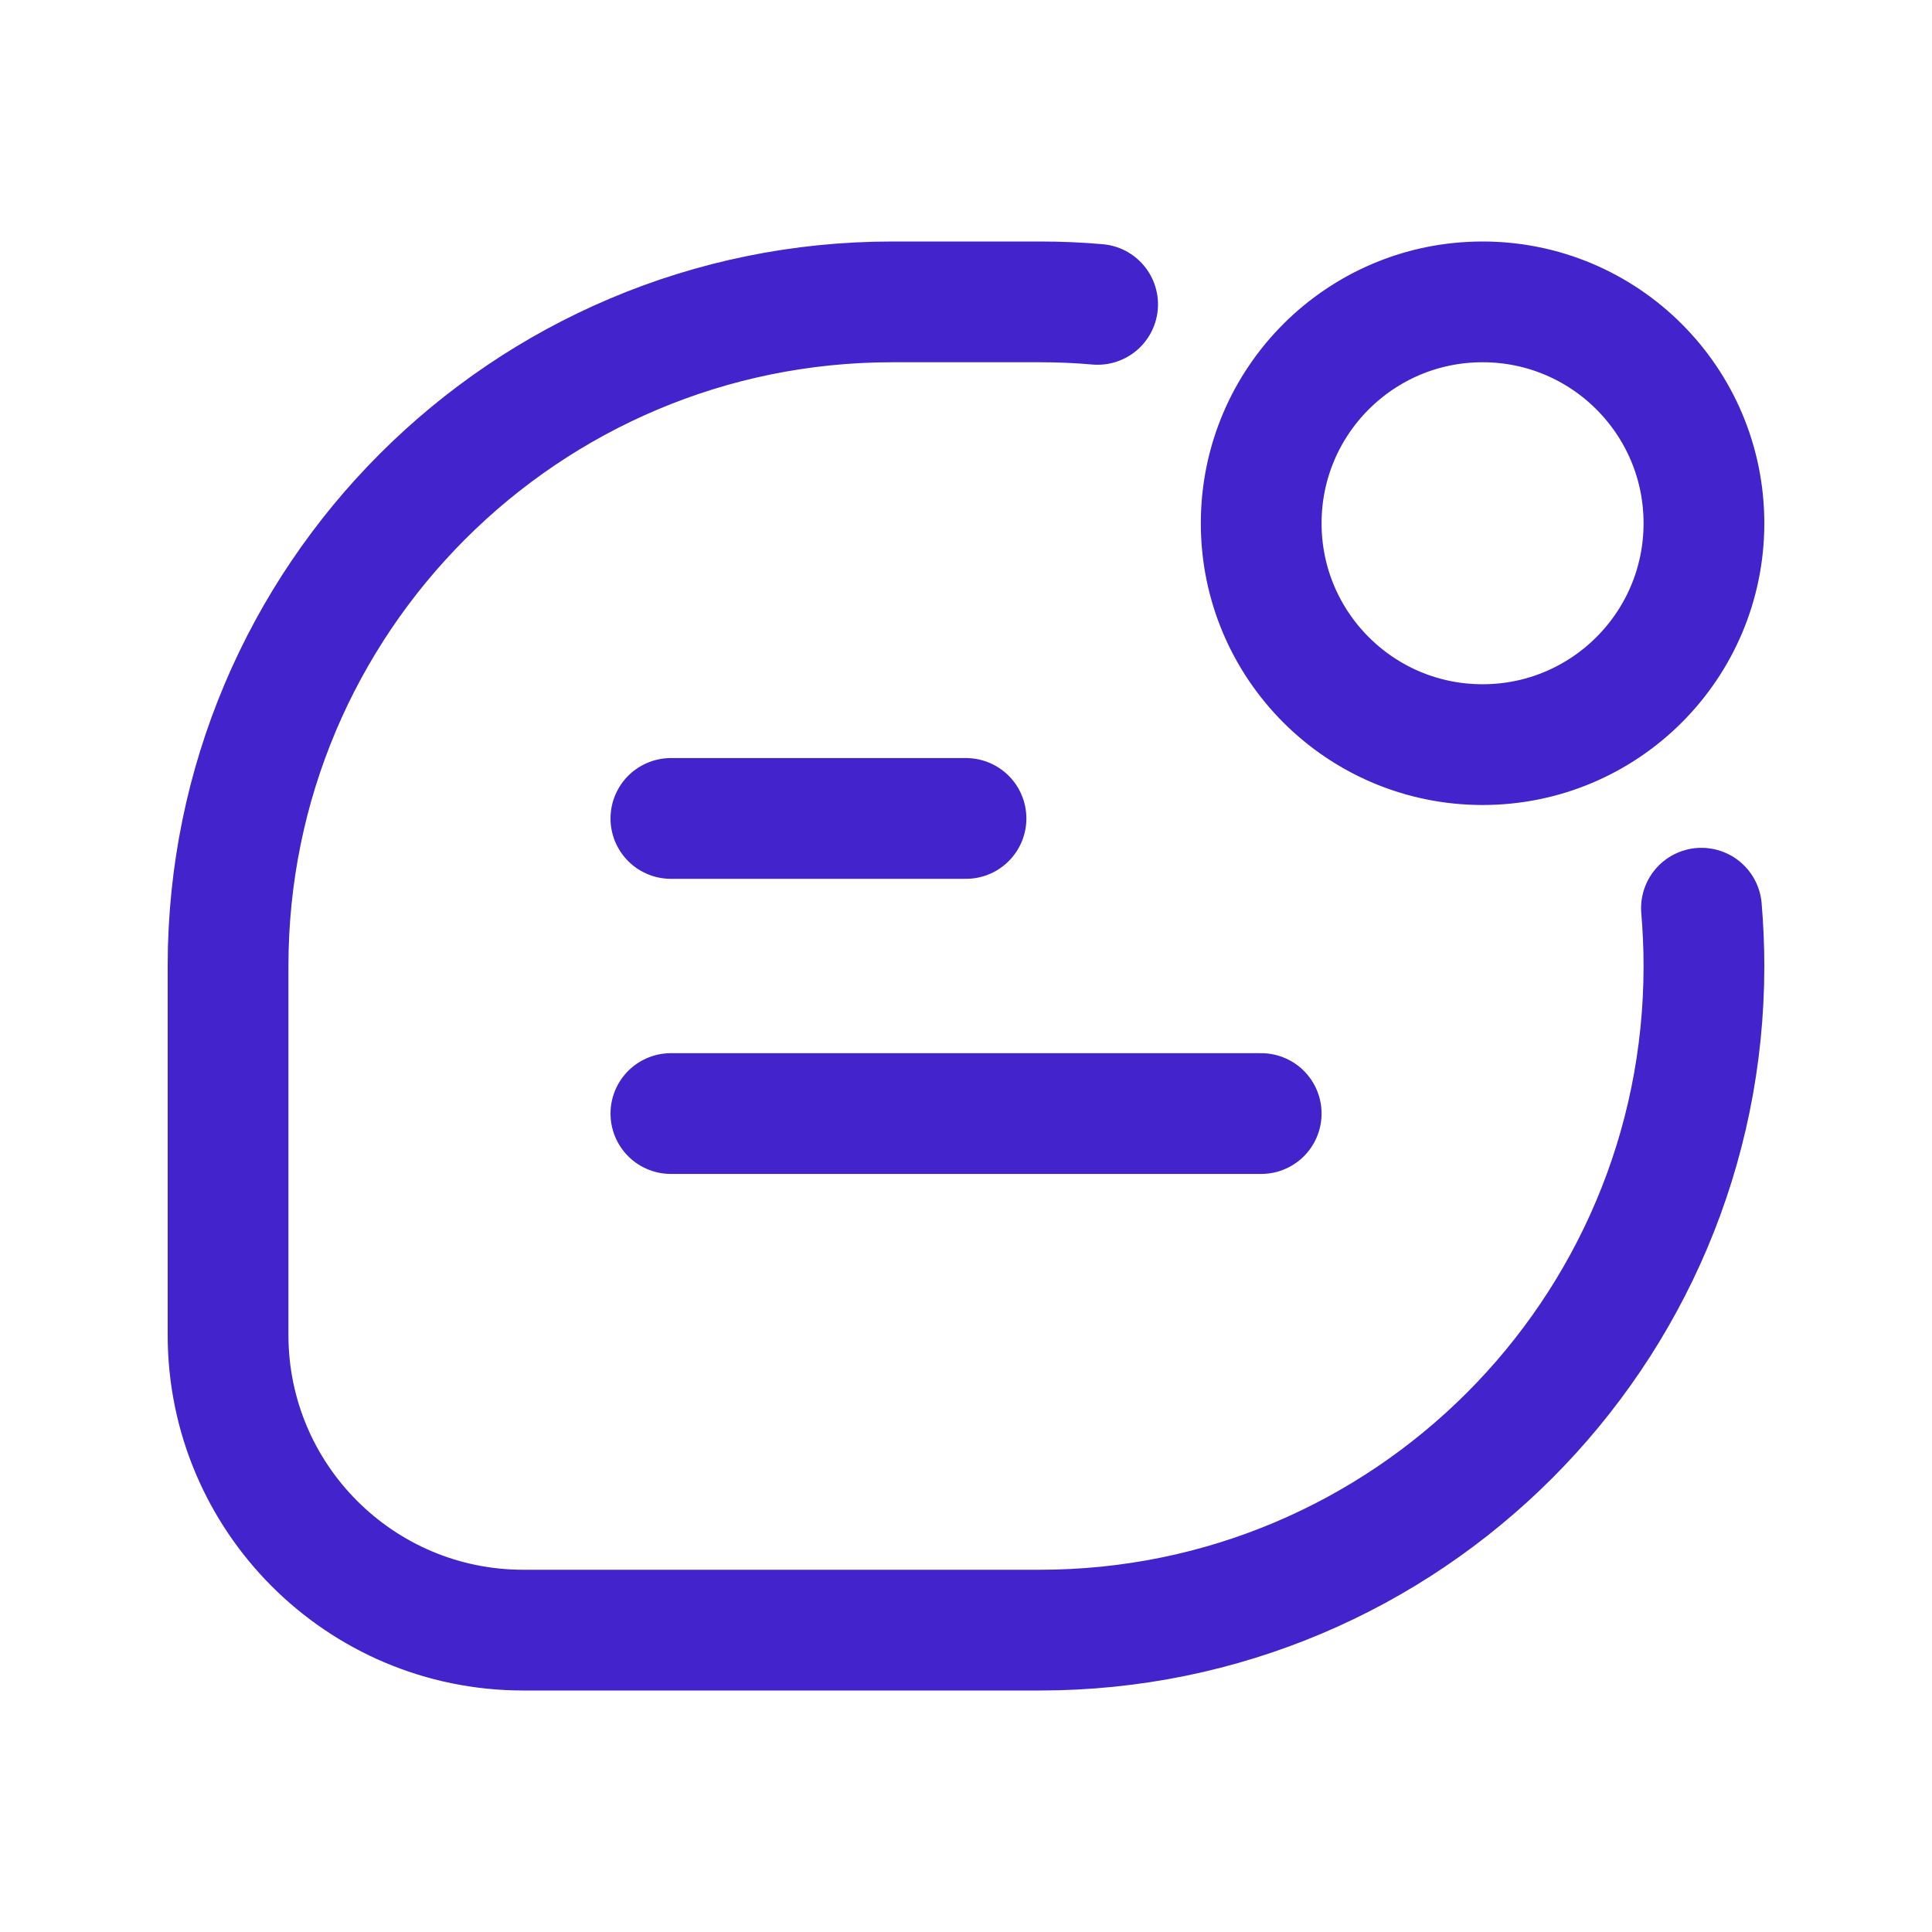 <svg xmlns="http://www.w3.org/2000/svg" viewBox="0 0 24 24" fill="none">
<path d="M8.334 13.833H15.667M8.334 10.167H12M21.136 11.282C21.156 11.518 21.167 11.758 21.167 12C21.167 16.556 17.473 20.25 12.917 20.25H6.5C4.475 20.25 2.833 18.608 2.833 16.583V12C2.833 7.444 6.527 3.75 11.084 3.75H12.917C13.159 3.75 13.398 3.76 13.635 3.781M21.167 6.5C21.167 8.019 19.936 9.25 18.417 9.25C16.898 9.25 15.667 8.019 15.667 6.5C15.667 4.981 16.898 3.75 18.417 3.75C19.936 3.75 21.167 4.981 21.167 6.5Z" stroke="#4223cc" stroke-width="1.5" stroke-linecap="round"/>
</svg>
